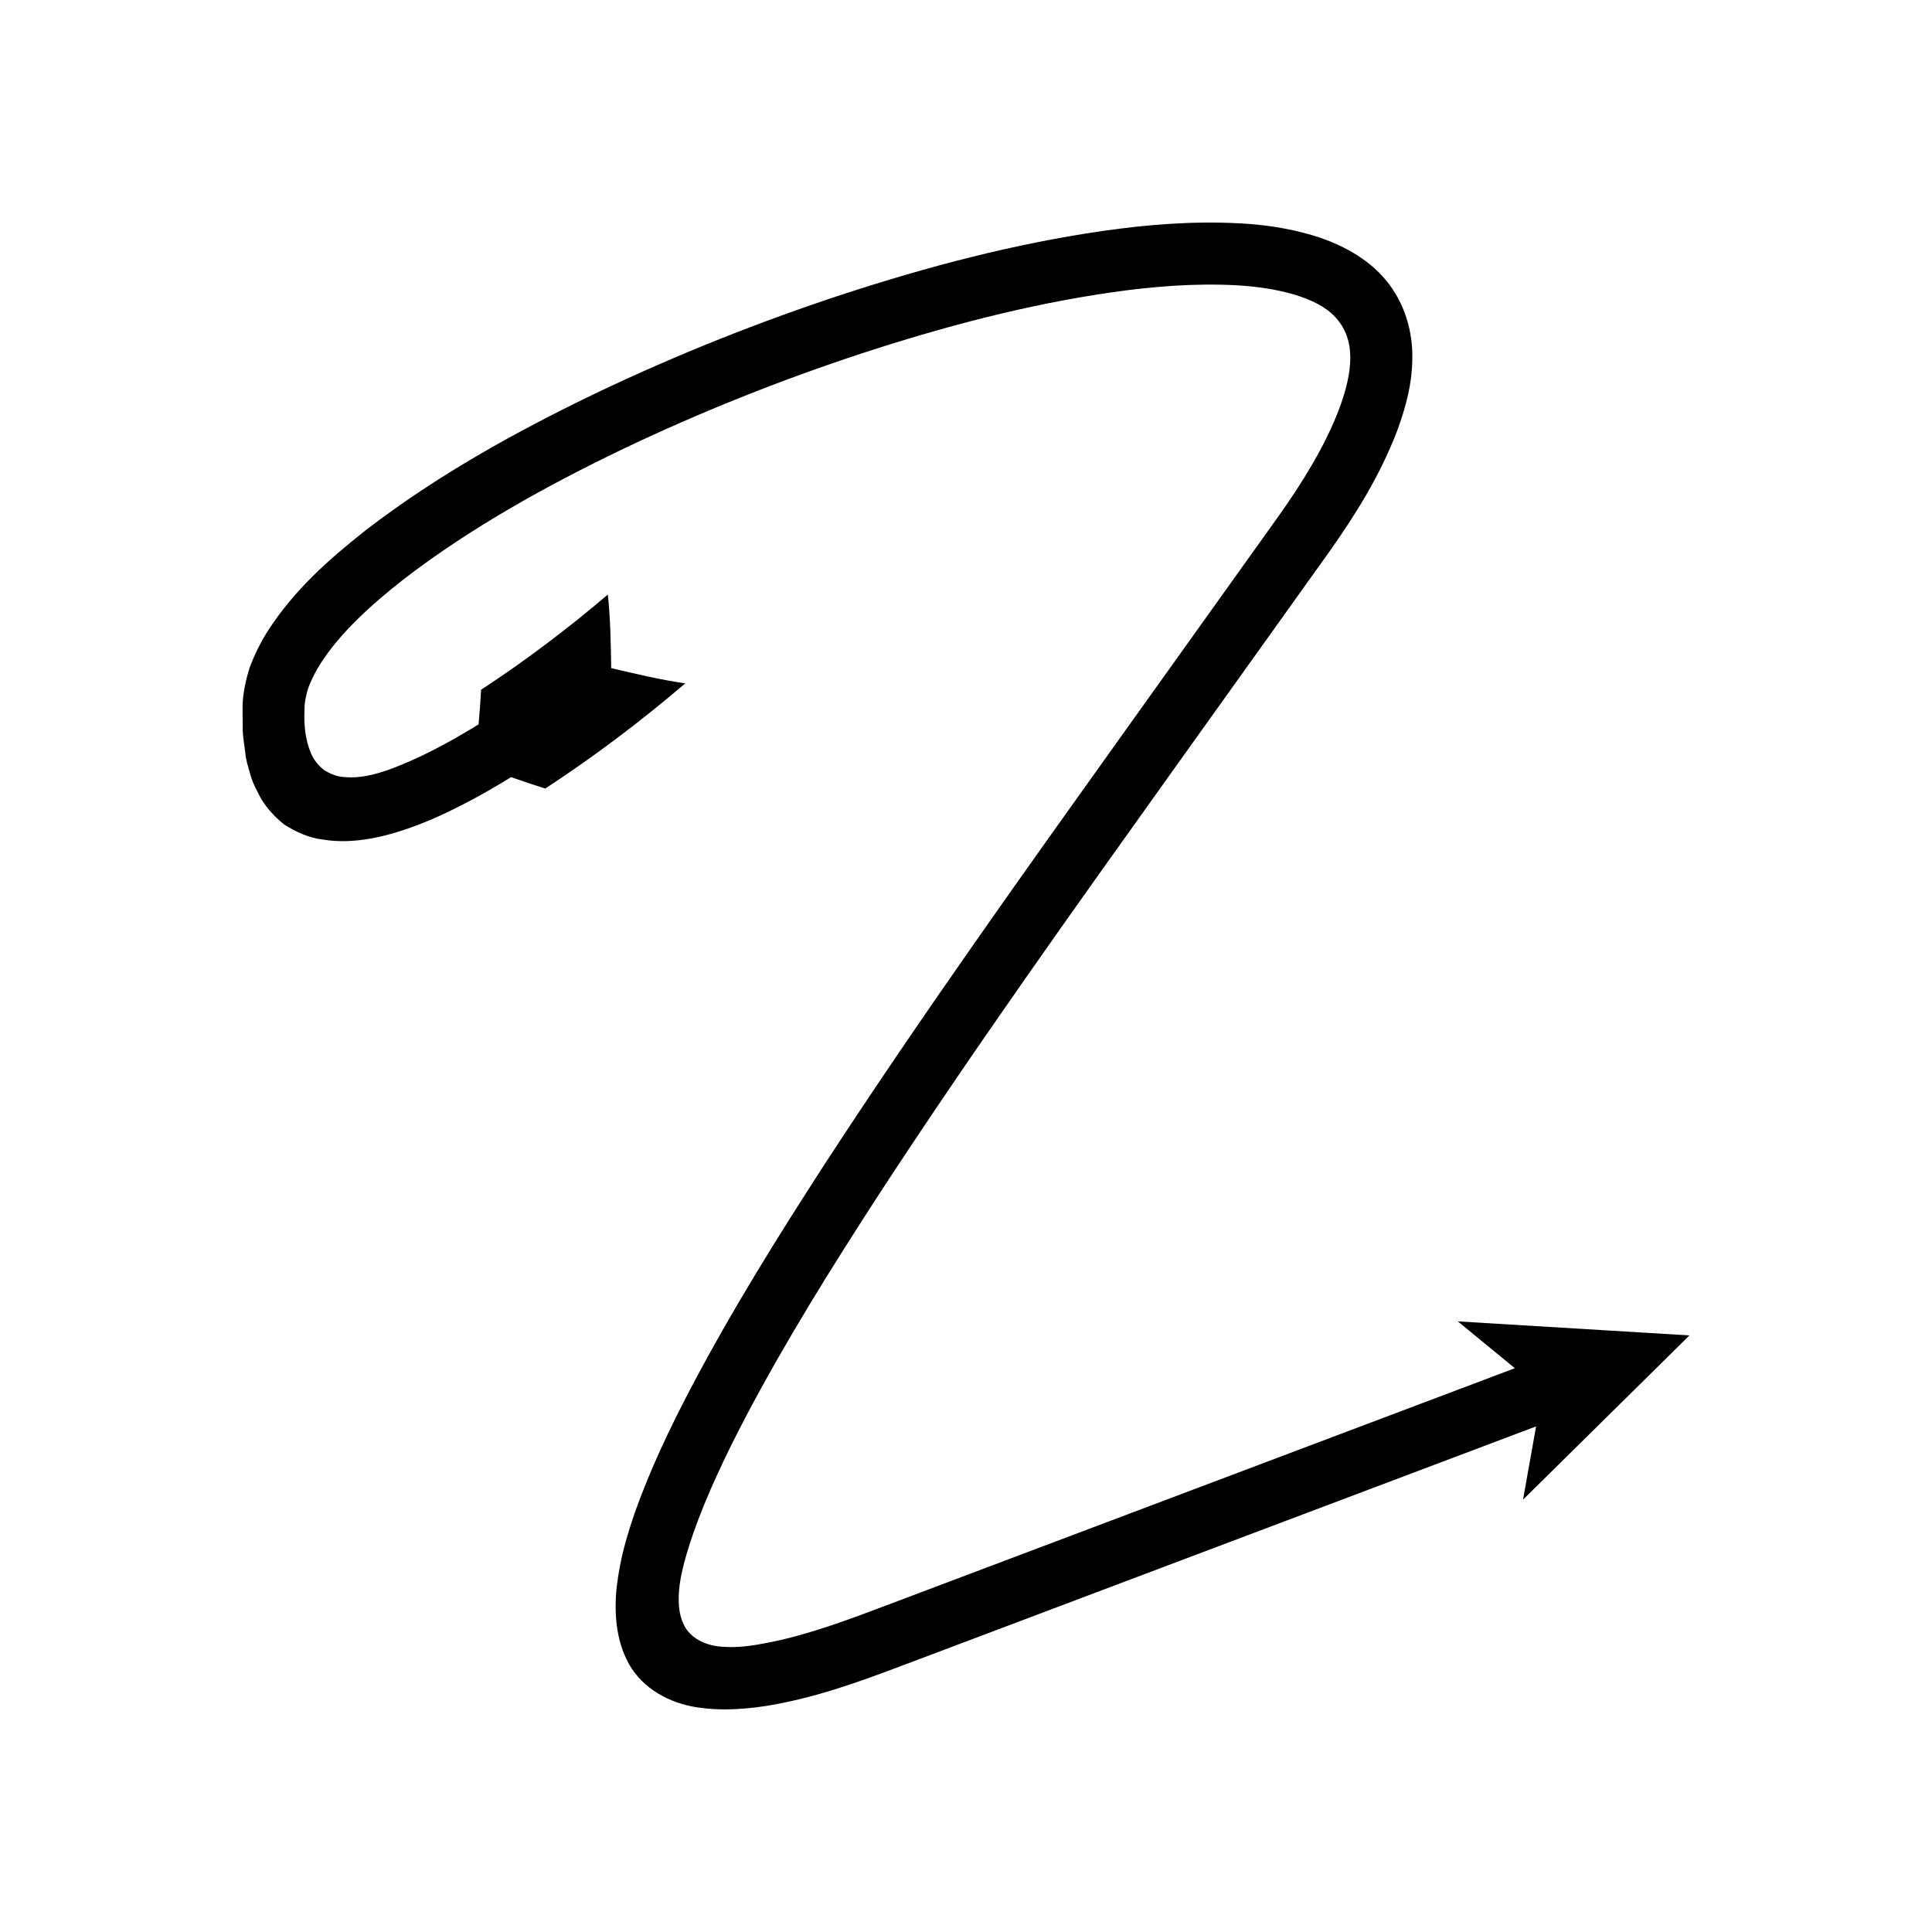 <?xml version="1.0" encoding="UTF-8"?>
<!-- Uploaded to: ICON Repo, www.svgrepo.com, Generator: ICON Repo Mixer Tools -->
<svg fill="#000000" width="800px" height="800px" version="1.1" viewBox="144 144 512 512" xmlns="http://www.w3.org/2000/svg">
 <path d="m545.45 506.59-165.29 62.371c-10.805 4.086-21.211 8.035-31.777 10.195-5.348 1.086-8.758 1.508-12.73 1.262-3.832-0.188-7.93-1.691-10.027-5.09-2-3.426-1.98-7.562-1.504-11.383 0.281-1.934 0.656-3.773 1.258-6.047 0.684-2.547 1.496-5.113 2.379-7.684 3.656-10.289 8.516-20.516 13.777-30.555 10.57-20.105 22.754-39.641 35.266-58.945 25.164-38.578 52.082-76.215 79-113.88l40.43-56.555c6.894-9.754 13.414-20.078 18.008-32.051 2.199-6.07 4.082-12.348 4.047-20.062-0.039-7.664-2.723-15.332-7.938-20.98-5.172-5.711-12.652-9.129-18.809-10.914-6.418-1.863-12.762-2.762-18.961-3.082-12.414-0.664-24.457 0.316-36.273 2.004-23.633 3.41-46.469 9.473-68.828 16.762-22.348 7.348-44.199 16.055-65.457 26.191-21.215 10.211-41.957 21.66-61.117 36.371-9.461 7.523-18.809 15.57-26.062 26.887-1.785 2.852-3.352 5.992-4.633 9.391-1.137 3.457-1.98 7.578-1.926 11.039l0.043 5.957c0.105 1.941 0.457 3.769 0.676 5.664 0.141 1.91 0.73 3.684 1.258 5.473 0.434 1.832 1.234 3.488 2.098 5.125 1.551 3.363 4.117 6.141 6.965 8.469 3.133 1.93 6.543 3.559 10.234 3.965 7.285 1.219 15.035-0.34 22.184-2.789 6.523-2.246 11.754-4.816 17.242-7.699 2.672-1.445 5.312-2.934 7.887-4.484l2.574-1.566c2.973 1.047 6.027 2.078 9.055 3.023 13.145-8.605 25.078-17.641 37.113-27.875-6.828-0.988-13.184-2.527-19.633-4.039-0.117-6.559-0.203-13.219-0.898-19.488-10.422 8.875-22.043 17.691-33.586 25.215-0.16 3.078-0.395 6.094-0.668 9.18l-2.387 1.449c-2.387 1.441-4.793 2.793-7.215 4.106-4.738 2.539-9.996 4.965-14.406 6.531-3.746 1.289-7.57 2.242-11.488 1.887-1.969-0.066-3.809-0.871-5.469-1.871-1.492-1.234-2.812-2.75-3.508-4.586-1.5-3.523-1.84-7.785-1.66-11.23-0.02-2.352 0.43-3.934 1.008-5.996 0.797-2.016 1.781-4.082 3.074-6.141 5.238-8.305 13.578-15.844 22.215-22.621 17.609-13.535 37.633-24.676 58.121-34.516 20.559-9.805 41.824-18.281 63.484-25.398 21.652-7.07 43.781-12.91 66.02-16.109 11.094-1.598 22.262-2.445 32.988-1.871 10.578 0.59 21.355 3.066 26.266 8.445 5.562 6 4.715 14.422 0.984 24.426-3.699 9.695-9.547 19.199-16.023 28.312l-40.383 56.492c-26.945 37.707-53.953 75.453-79.41 114.48-12.668 19.562-25.047 39.375-36.047 60.281-5.477 10.473-10.621 21.207-14.73 32.75-1 2.906-1.938 5.859-2.754 8.906-0.914 3.324-1.629 7.172-2.086 10.949-0.773 7.531-0.023 15.254 3.981 21.535 4.148 6.242 11.359 9.688 18.738 10.473 7.375 0.949 15.637-0.156 21.59-1.418 12.164-2.496 23.492-6.863 34.332-10.949l165.02-62.27-3.465 19.414 44.109-43.527-61.387-3.719z"/>
</svg>